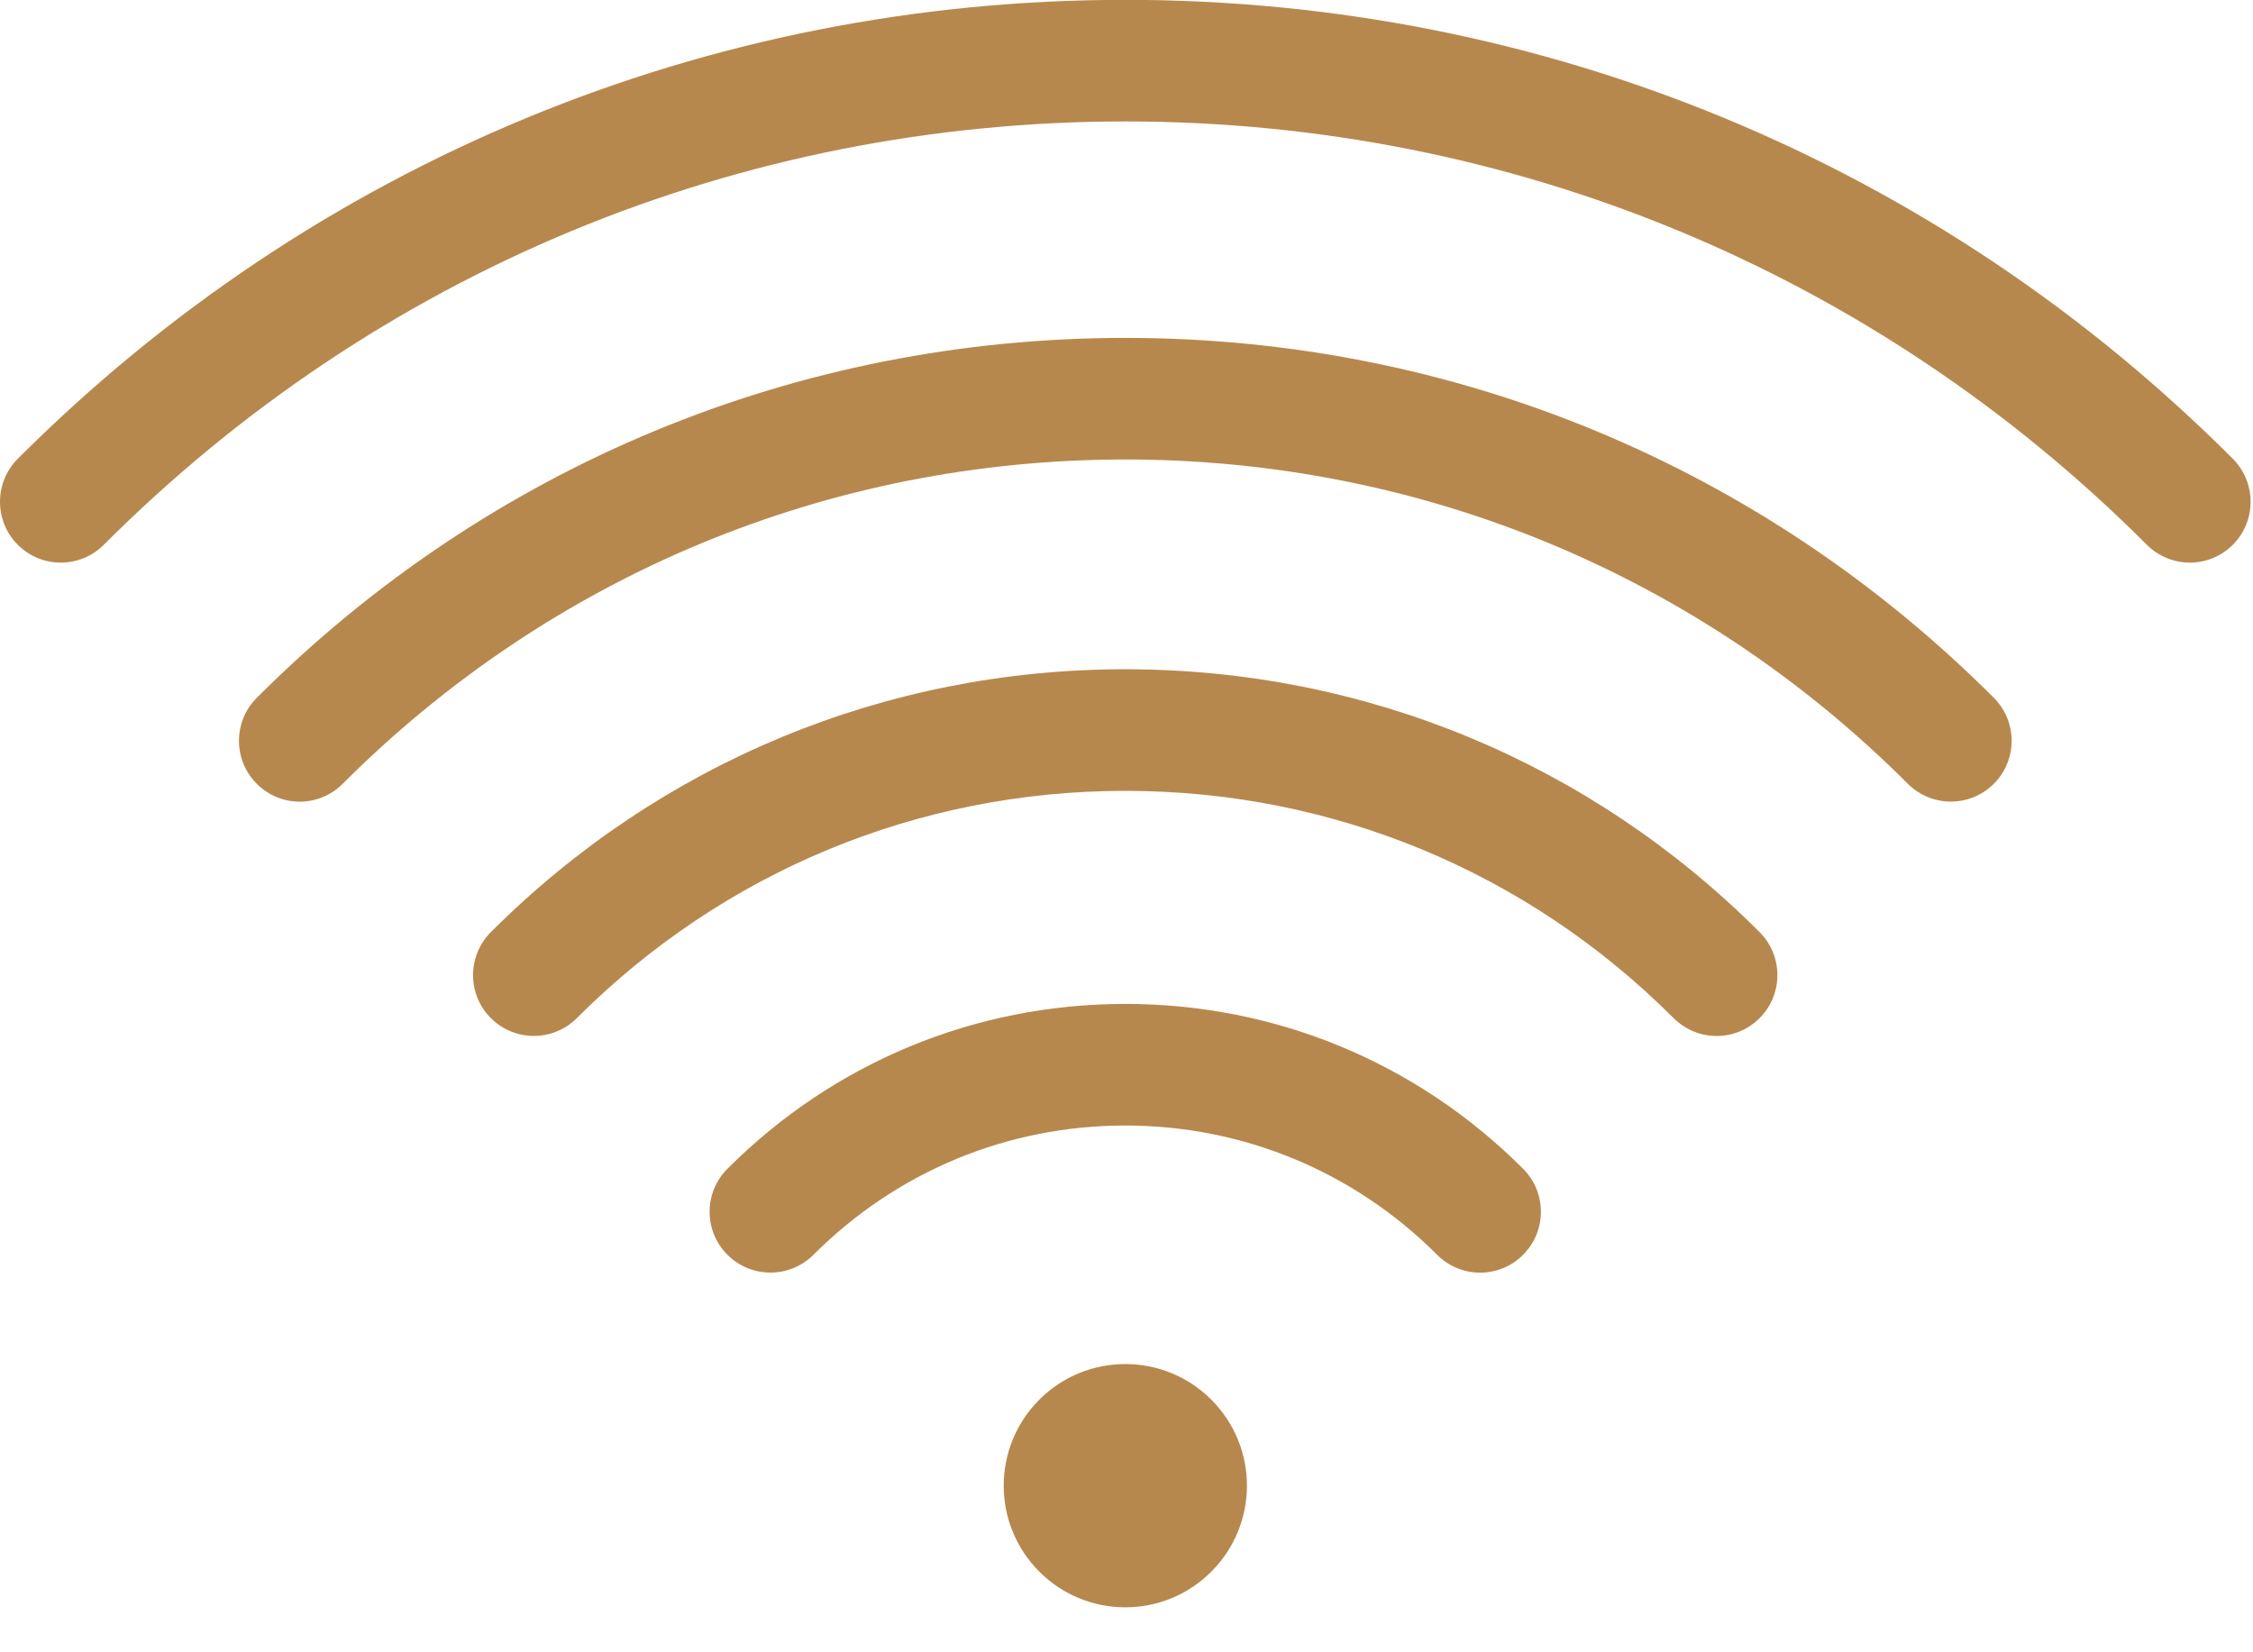 <?xml version="1.0" encoding="UTF-8"?> <svg xmlns="http://www.w3.org/2000/svg" width="30" height="22" viewBox="0 0 30 22" fill="none"><path d="M29.731 6.108C25.792 2.168 20.555 -0.002 14.984 -0.002C9.413 -0.002 4.176 2.168 0.237 6.108C-0.079 6.424 -0.079 6.937 0.237 7.254C0.553 7.57 1.066 7.57 1.382 7.254C5.015 3.619 9.846 1.617 14.984 1.617C20.122 1.617 24.953 3.619 28.587 7.254C28.745 7.412 28.952 7.491 29.159 7.491C29.366 7.491 29.573 7.412 29.731 7.254C30.047 6.938 30.047 6.425 29.731 6.108Z" fill="#B7884D"></path><path d="M14.984 4.499C10.615 4.499 6.508 6.201 3.419 9.291C3.103 9.607 3.103 10.12 3.419 10.436C3.577 10.594 3.784 10.674 3.991 10.674C4.198 10.674 4.405 10.594 4.563 10.436C7.347 7.652 11.047 6.118 14.984 6.118C18.92 6.118 22.621 7.652 25.404 10.436C25.72 10.752 26.233 10.752 26.549 10.436C26.865 10.12 26.865 9.607 26.549 9.291C23.46 6.201 19.352 4.499 14.984 4.499H14.984Z" fill="#B7884D"></path><path d="M14.983 8.911C11.793 8.911 8.793 10.154 6.536 12.411C6.22 12.727 6.22 13.241 6.536 13.556C6.852 13.872 7.364 13.872 7.681 13.556C9.632 11.605 12.225 10.53 14.983 10.53C17.742 10.53 20.335 11.605 22.285 13.556C22.444 13.714 22.651 13.794 22.858 13.794C23.065 13.794 23.272 13.714 23.43 13.556C23.746 13.241 23.746 12.727 23.43 12.411C21.174 10.154 18.174 8.911 14.983 8.911L14.983 8.911Z" fill="#B7884D"></path><path d="M14.983 13.367C12.982 13.367 11.101 14.146 9.686 15.562C9.37 15.878 9.37 16.391 9.686 16.707C10.002 17.023 10.515 17.023 10.832 16.707C11.941 15.598 13.415 14.986 14.984 14.986C16.552 14.986 18.027 15.598 19.136 16.707C19.294 16.866 19.502 16.945 19.708 16.945C19.916 16.945 20.123 16.866 20.281 16.707C20.597 16.391 20.597 15.878 20.281 15.562C18.866 14.146 16.985 13.367 14.984 13.367H14.983Z" fill="#B7884D"></path><path d="M14.984 18.162C14.57 18.162 14.155 18.32 13.839 18.636C13.207 19.269 13.207 20.294 13.839 20.926C14.155 21.243 14.57 21.401 14.984 21.401C15.399 21.401 15.813 21.243 16.129 20.926C16.762 20.294 16.762 19.268 16.129 18.636C15.813 18.32 15.399 18.162 14.984 18.162Z" fill="#B7884D"></path></svg> 